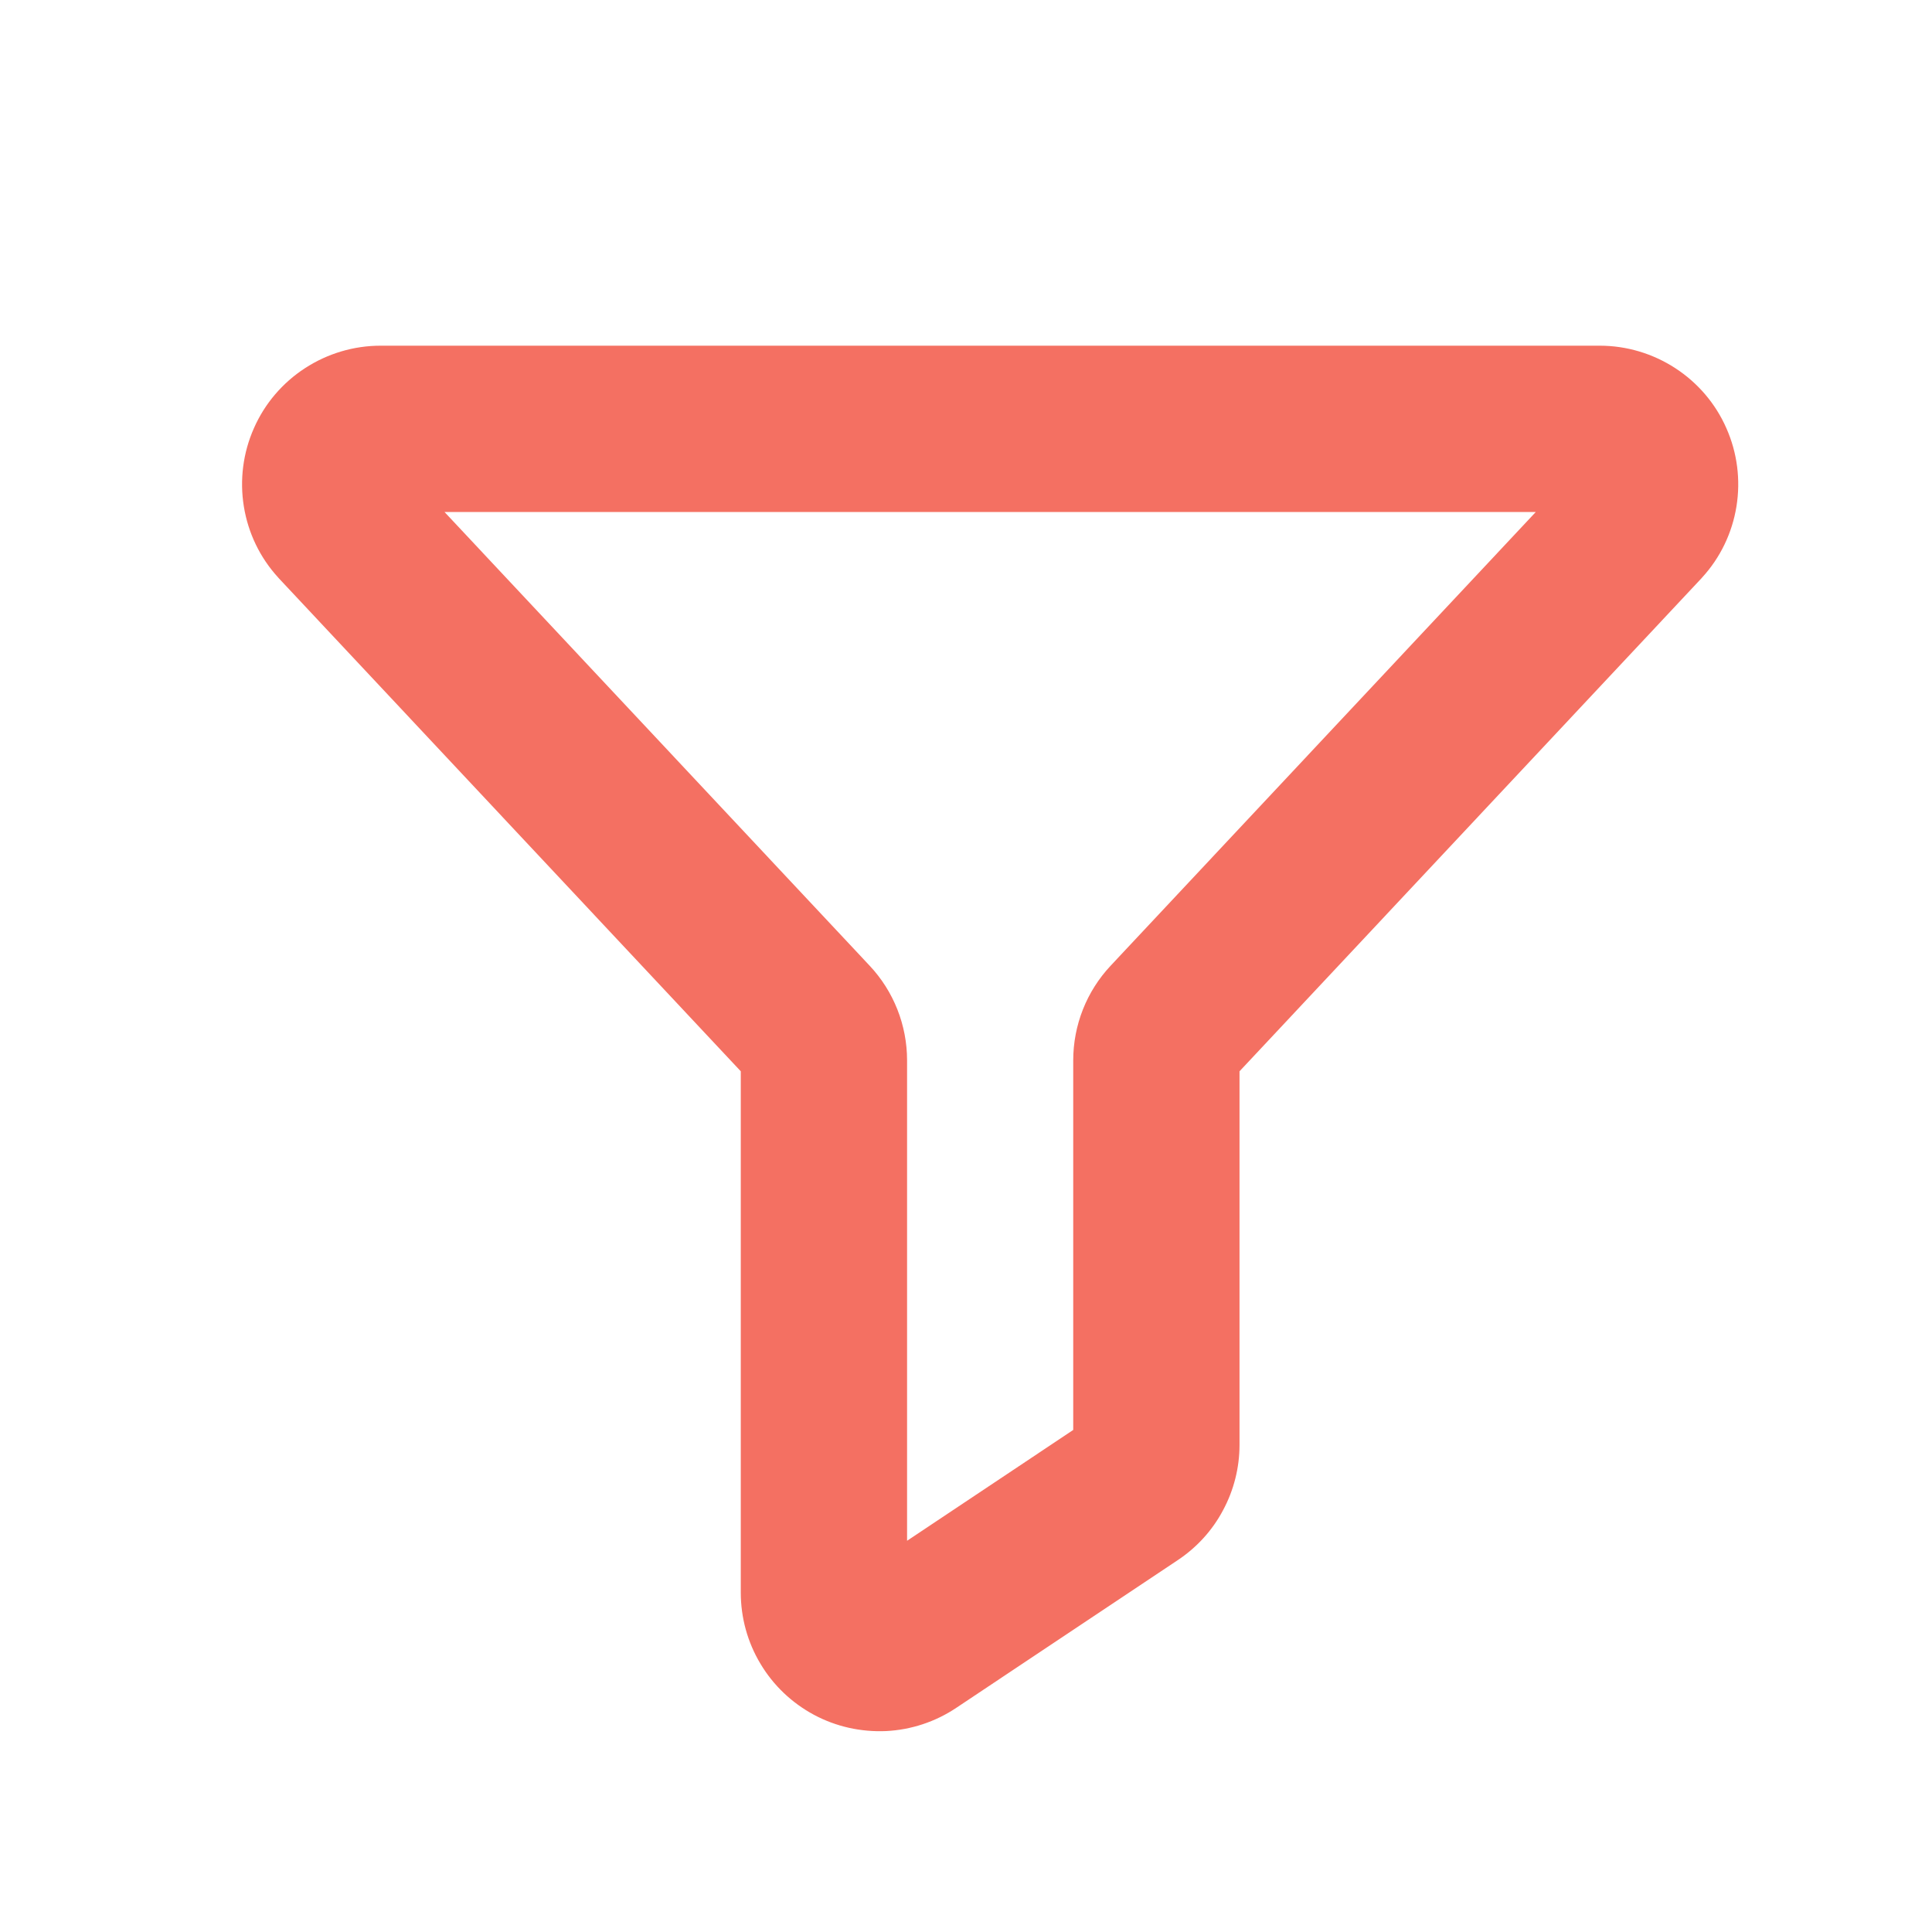<svg width="14" height="14" viewBox="0 0 14 14" fill="none" xmlns="http://www.w3.org/2000/svg">
<path d="M12.51 3.103C12.432 2.925 12.303 2.774 12.14 2.668C11.977 2.562 11.787 2.505 11.592 2.505H2.758C2.563 2.505 2.373 2.562 2.21 2.668C2.047 2.774 1.918 2.925 1.84 3.103C1.761 3.281 1.736 3.478 1.767 3.67C1.798 3.862 1.884 4.041 2.015 4.184L2.021 4.191L5.368 7.763V11.541C5.368 11.722 5.417 11.901 5.511 12.057C5.604 12.213 5.738 12.34 5.898 12.426C6.058 12.512 6.239 12.552 6.421 12.544C6.602 12.535 6.778 12.477 6.929 12.376L8.535 11.305C8.673 11.213 8.786 11.089 8.863 10.943C8.941 10.798 8.982 10.635 8.982 10.47V7.763L12.329 4.191L12.335 4.184C12.466 4.041 12.552 3.862 12.583 3.67C12.614 3.478 12.589 3.281 12.51 3.103ZM8.049 6.997C7.874 7.183 7.777 7.429 7.777 7.684V10.362L6.573 11.165V7.684C6.573 7.429 6.476 7.183 6.301 6.997L3.221 3.71H11.129L8.049 6.997Z" fill="#F47062"/>
</svg>
